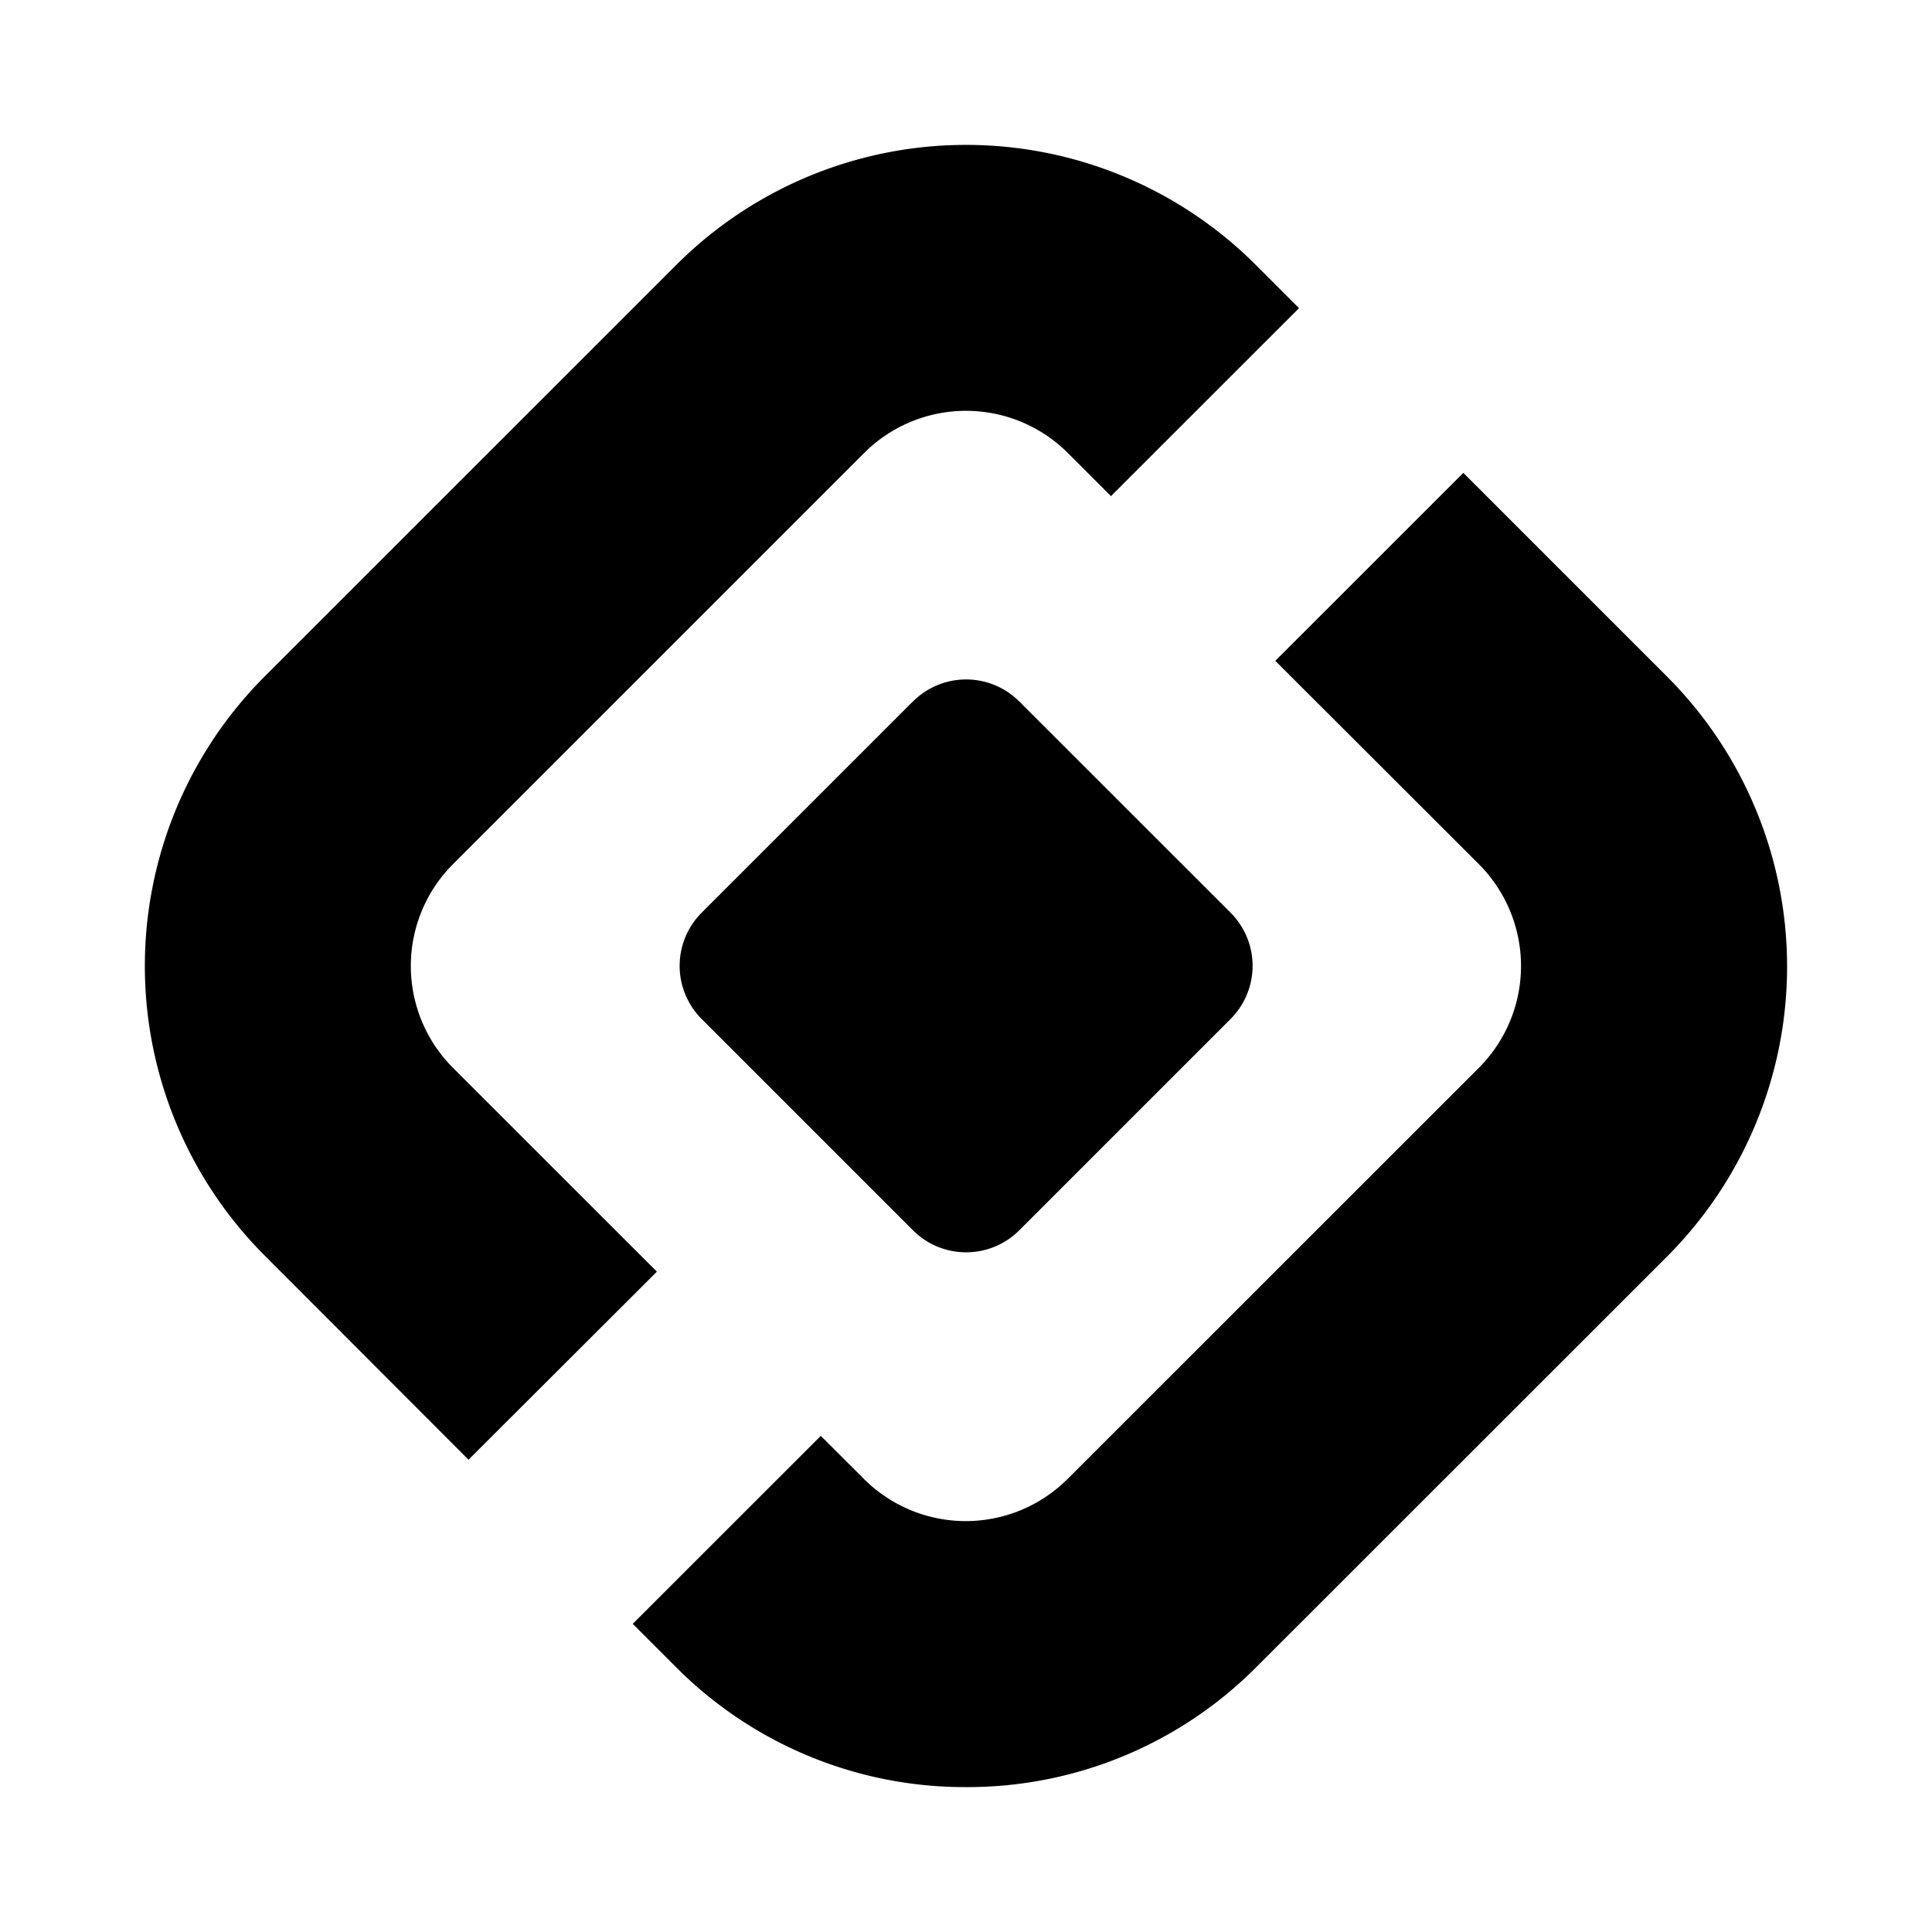 <svg xmlns="http://www.w3.org/2000/svg" fill="none" viewBox="0 0 24 24"><path fill="currentColor" d="m15.601 3.292.536.536-2.336 2.335-.536-.536a1.79 1.79 0 0 0-2.53 0l-5.109 5.109a1.79 1.79 0 0 0 0 2.528l2.534 2.533-2.34 2.336L3.291 15.6a5.09 5.09 0 0 1 0-7.2L8.4 3.292a5.09 5.09 0 0 1 7.201 0m-4.869 15.08a1.79 1.79 0 0 0 2.53 0l5.11-5.108a1.79 1.79 0 0 0 0-2.528l-2.53-2.527 2.336-2.335 2.533 2.533a5.097 5.097 0 0 1 0 7.2l-5.11 5.108a5.06 5.06 0 0 1-3.6 1.485 5.06 5.06 0 0 1-3.605-1.492l-.536-.536 2.336-2.335z"/><path fill="currentColor" d="m11.34 8.714-2.624 2.624a.934.934 0 0 0 0 1.32l2.625 2.625a.934.934 0 0 0 1.321 0l2.624-2.624a.934.934 0 0 0 0-1.322l-2.624-2.623a.934.934 0 0 0-1.321 0"/></svg>